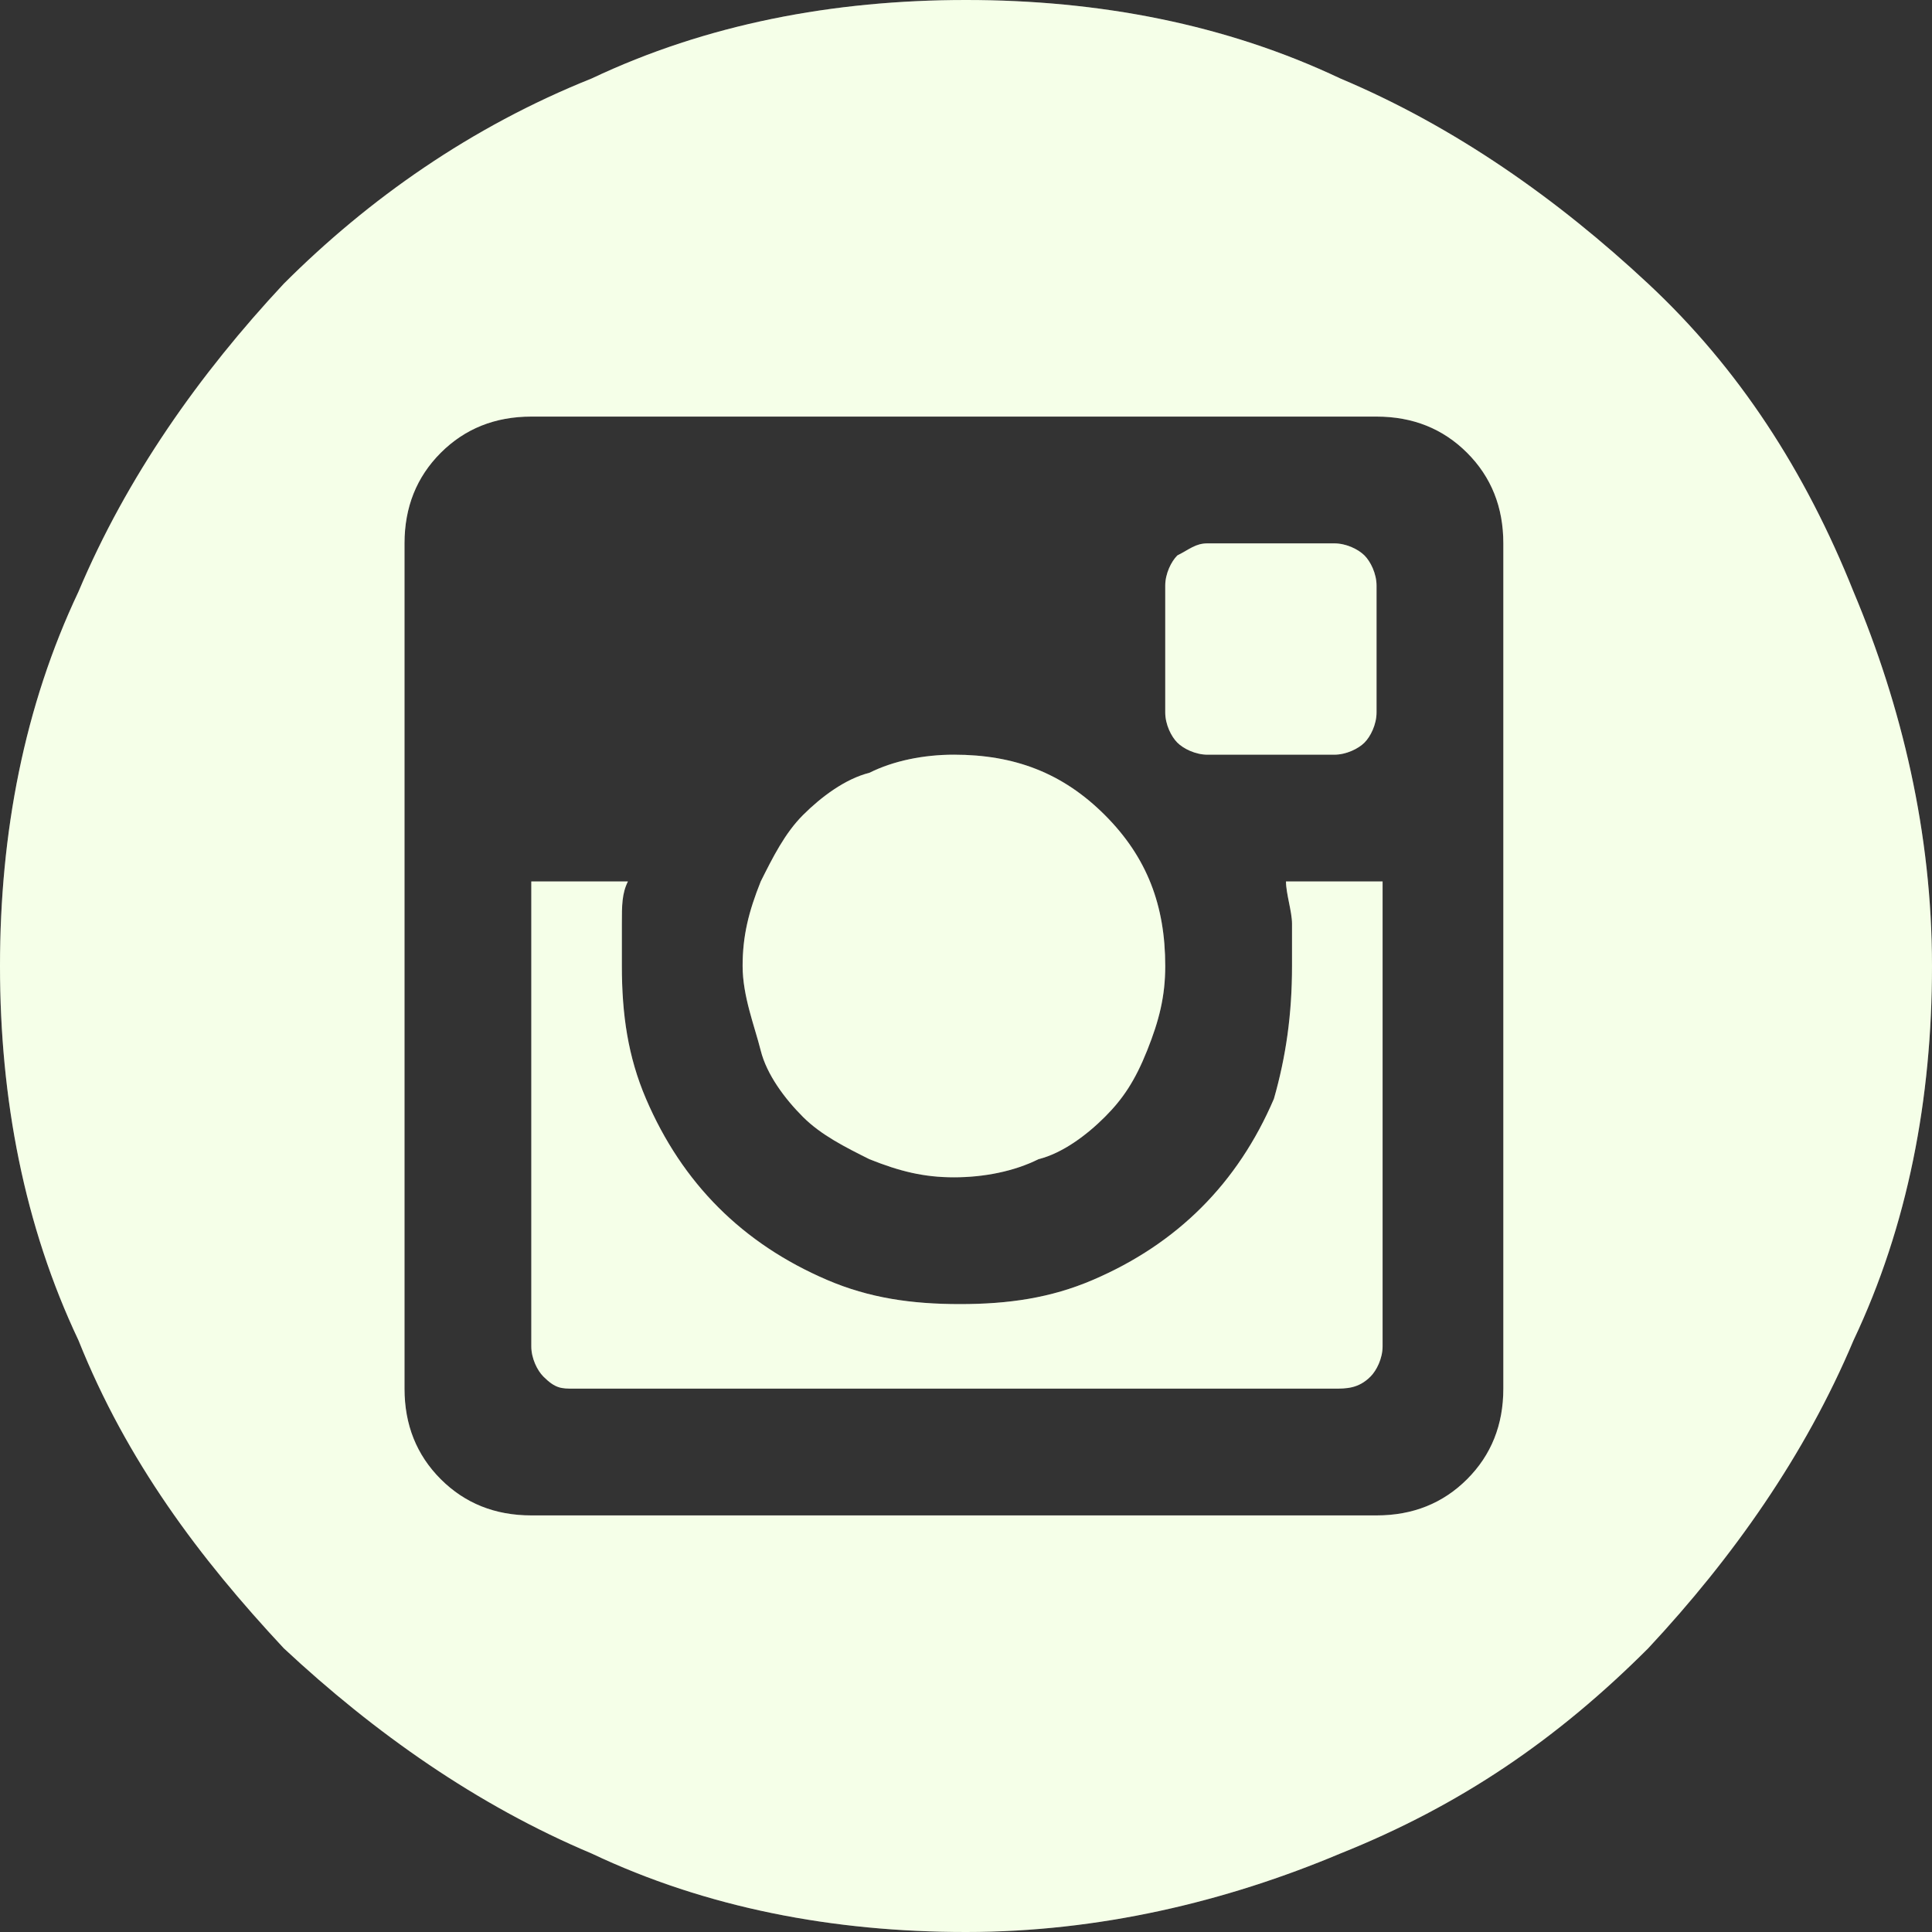<?xml version="1.0" encoding="utf-8"?>
<!-- Generator: Adobe Illustrator 27.8.0, SVG Export Plug-In . SVG Version: 6.00 Build 0)  -->
<svg version="1.1" id="Ebene_1" xmlns="http://www.w3.org/2000/svg" xmlns:xlink="http://www.w3.org/1999/xlink" x="0px" y="0px"
	 viewBox="0 0 32 32" style="enable-background:new 0 0 32 32;" xml:space="preserve">
<rect x="0" y="0" width="32" height="32" fill="#333333" stroke="none"/>
<style type="text/css">
	.st0{fill:#FFFFFF;}
	.st1{fill:#CEFF90;fill-opacity:0.2;}
</style>
<g>
	<g>
		<path class="st0" d="M15.8,19.5c-0.5,0-0.9-0.1-1.4-0.3c-0.4-0.2-0.8-0.4-1.1-0.7c-0.3-0.3-0.6-0.7-0.7-1.1s-0.3-0.9-0.3-1.4
			s0.1-0.9,0.3-1.4c0.2-0.4,0.4-0.8,0.7-1.1c0.3-0.3,0.7-0.6,1.1-0.7c0.4-0.2,0.9-0.3,1.4-0.3c1,0,1.8,0.3,2.5,1
			c0.7,0.7,1,1.5,1,2.5c0,0.5-0.1,0.9-0.3,1.4s-0.4,0.8-0.7,1.1s-0.7,0.6-1.1,0.7C16.8,19.4,16.3,19.5,15.8,19.5z M21.4,16
			c0-0.2,0-0.5,0-0.7c0-0.2-0.1-0.5-0.1-0.7h1.6v7.7c0,0.2-0.1,0.4-0.2,0.5C22.5,23,22.3,23,22.1,23H9.5C9.3,23,9.2,23,9,22.8
			c-0.1-0.1-0.2-0.3-0.2-0.5v-7.7h1.6c-0.1,0.2-0.1,0.4-0.1,0.7c0,0.2,0,0.5,0,0.7c0,0.8,0.1,1.5,0.4,2.2c0.3,0.7,0.7,1.3,1.2,1.8
			c0.5,0.5,1.1,0.9,1.8,1.2c0.7,0.3,1.4,0.4,2.2,0.4c0.8,0,1.5-0.1,2.2-0.4c0.7-0.3,1.3-0.7,1.8-1.2c0.5-0.5,0.9-1.1,1.2-1.8
			C21.3,17.5,21.4,16.8,21.4,16z M16,0c2.2,0,4.3,0.4,6.2,1.3c1.9,0.8,3.6,2,5.1,3.4c1.5,1.4,2.6,3.1,3.4,5.1c0.8,1.9,1.3,4,1.3,6.2
			c0,2.2-0.4,4.3-1.3,6.2c-0.8,1.9-2,3.6-3.4,5.1c-1.5,1.5-3.1,2.6-5.1,3.4c-1.9,0.8-4,1.3-6.2,1.3c-2.2,0-4.3-0.4-6.2-1.3
			c-1.9-0.8-3.6-2-5.1-3.4c-1.4-1.5-2.6-3.1-3.4-5.1C0.4,20.3,0,18.2,0,16c0-2.2,0.4-4.3,1.3-6.2c0.8-1.9,2-3.6,3.4-5.1
			c1.4-1.4,3.1-2.6,5.1-3.4C11.7,0.4,13.8,0,16,0z M24.9,9c0-0.6-0.2-1.1-0.6-1.5c-0.4-0.4-0.9-0.6-1.5-0.6h-14
			c-0.6,0-1.1,0.2-1.5,0.6C6.9,7.9,6.7,8.4,6.7,9v14c0,0.6,0.2,1.1,0.6,1.5c0.4,0.4,0.9,0.6,1.5,0.6h14c0.6,0,1.1-0.2,1.5-0.6
			c0.4-0.4,0.6-0.9,0.6-1.5V9z M22.1,9c0.2,0,0.4,0.1,0.5,0.2c0.1,0.1,0.2,0.3,0.2,0.5v2.1c0,0.2-0.1,0.4-0.2,0.5
			c-0.1,0.1-0.3,0.2-0.5,0.2H20c-0.2,0-0.4-0.1-0.5-0.2c-0.1-0.1-0.2-0.3-0.2-0.5V9.7c0-0.2,0.1-0.4,0.2-0.5C19.7,9.1,19.8,9,20,9
			H22.1z"/>
		<path class="st1" d="M15.8,19.5c-0.5,0-0.9-0.1-1.4-0.3c-0.4-0.2-0.8-0.4-1.1-0.7c-0.3-0.3-0.6-0.7-0.7-1.1s-0.3-0.9-0.3-1.4
			s0.1-0.9,0.3-1.4c0.2-0.4,0.4-0.8,0.7-1.1c0.3-0.3,0.7-0.6,1.1-0.7c0.4-0.2,0.9-0.3,1.4-0.3c1,0,1.8,0.3,2.5,1
			c0.7,0.7,1,1.5,1,2.5c0,0.5-0.1,0.9-0.3,1.4s-0.4,0.8-0.7,1.1s-0.7,0.6-1.1,0.7C16.8,19.4,16.3,19.5,15.8,19.5z M21.4,16
			c0-0.2,0-0.5,0-0.7c0-0.2-0.1-0.5-0.1-0.7h1.6v7.7c0,0.2-0.1,0.4-0.2,0.5C22.5,23,22.3,23,22.1,23H9.5C9.3,23,9.2,23,9,22.8
			c-0.1-0.1-0.2-0.3-0.2-0.5v-7.7h1.6c-0.1,0.2-0.1,0.4-0.1,0.7c0,0.2,0,0.5,0,0.7c0,0.8,0.1,1.5,0.4,2.2c0.3,0.7,0.7,1.3,1.2,1.8
			c0.5,0.5,1.1,0.9,1.8,1.2c0.7,0.3,1.4,0.4,2.2,0.4c0.8,0,1.5-0.1,2.2-0.4c0.7-0.3,1.3-0.7,1.8-1.2c0.5-0.5,0.9-1.1,1.2-1.8
			C21.3,17.5,21.4,16.8,21.4,16z M16,0c2.2,0,4.3,0.4,6.2,1.3c1.9,0.8,3.6,2,5.1,3.4c1.5,1.4,2.6,3.1,3.4,5.1c0.8,1.9,1.3,4,1.3,6.2
			c0,2.2-0.4,4.3-1.3,6.2c-0.8,1.9-2,3.6-3.4,5.1c-1.5,1.5-3.1,2.6-5.1,3.4c-1.9,0.8-4,1.3-6.2,1.3c-2.2,0-4.3-0.4-6.2-1.3
			c-1.9-0.8-3.6-2-5.1-3.4c-1.4-1.5-2.6-3.1-3.4-5.1C0.4,20.3,0,18.2,0,16c0-2.2,0.4-4.3,1.3-6.2c0.8-1.9,2-3.6,3.4-5.1
			c1.4-1.4,3.1-2.6,5.1-3.4C11.7,0.4,13.8,0,16,0z M24.9,9c0-0.6-0.2-1.1-0.6-1.5c-0.4-0.4-0.9-0.6-1.5-0.6h-14
			c-0.6,0-1.1,0.2-1.5,0.6C6.9,7.9,6.7,8.4,6.7,9v14c0,0.6,0.2,1.1,0.6,1.5c0.4,0.4,0.9,0.6,1.5,0.6h14c0.6,0,1.1-0.2,1.5-0.6
			c0.4-0.4,0.6-0.9,0.6-1.5V9z M22.1,9c0.2,0,0.4,0.1,0.5,0.2c0.1,0.1,0.2,0.3,0.2,0.5v2.1c0,0.2-0.1,0.4-0.2,0.5
			c-0.1,0.1-0.3,0.2-0.5,0.2H20c-0.2,0-0.4-0.1-0.5-0.2c-0.1-0.1-0.2-0.3-0.2-0.5V9.7c0-0.2,0.1-0.4,0.2-0.5C19.7,9.1,19.8,9,20,9
			H22.1z"/>
	</g>
</g>
</svg>
